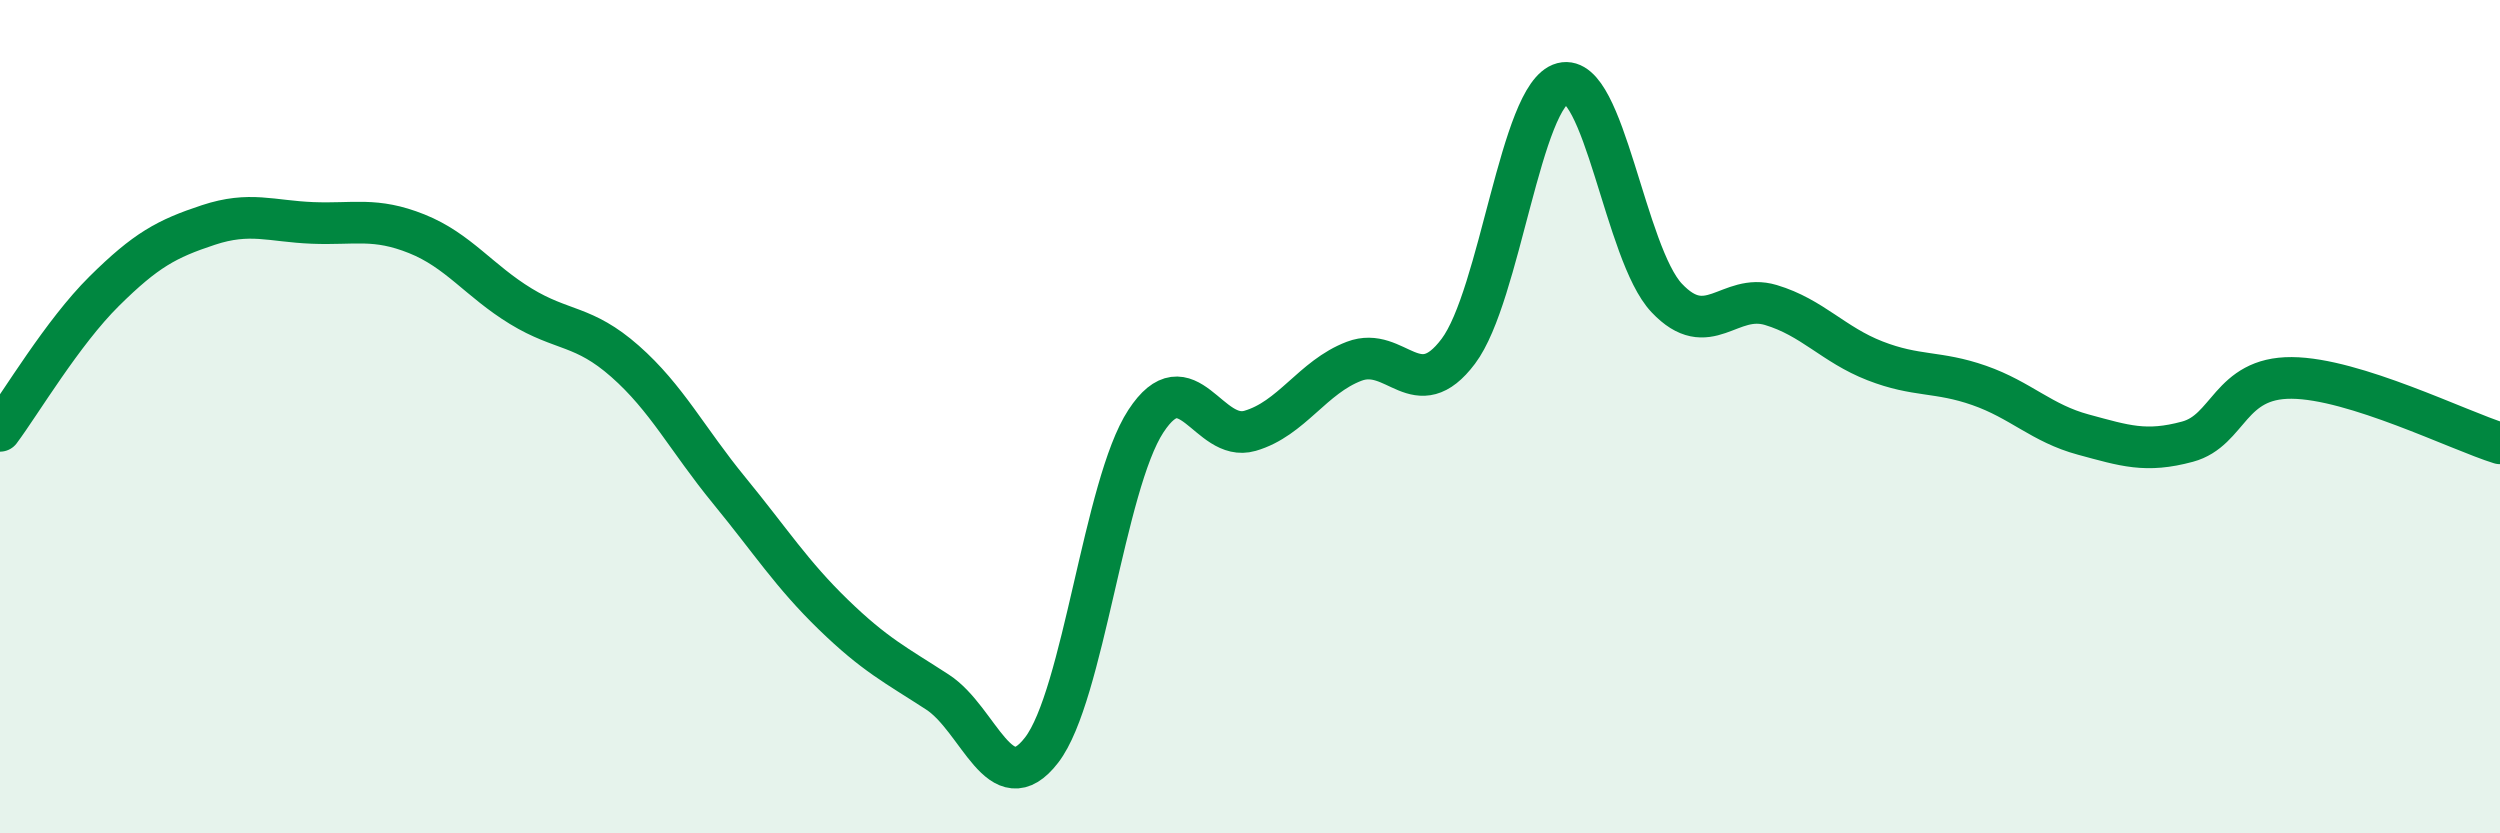 
    <svg width="60" height="20" viewBox="0 0 60 20" xmlns="http://www.w3.org/2000/svg">
      <path
        d="M 0,10.34 C 0.5,9.67 1.5,7.98 2.5,6.99 C 3.5,6 4,5.73 5,5.4 C 6,5.07 6.5,5.31 7.5,5.35 C 8.5,5.39 9,5.21 10,5.61 C 11,6.01 11.5,6.74 12.5,7.35 C 13.5,7.96 14,7.79 15,8.67 C 16,9.55 16.5,10.55 17.5,11.77 C 18.5,12.99 19,13.78 20,14.75 C 21,15.72 21.5,15.96 22.5,16.61 C 23.5,17.26 24,19.3 25,18 C 26,16.7 26.5,11.64 27.5,10.11 C 28.5,8.58 29,10.63 30,10.34 C 31,10.05 31.5,9.05 32.5,8.67 C 33.5,8.29 34,9.76 35,8.43 C 36,7.1 36.5,2.26 37.5,2 C 38.5,1.74 39,6.09 40,7.15 C 41,8.21 41.5,7.02 42.5,7.32 C 43.5,7.62 44,8.27 45,8.66 C 46,9.05 46.5,8.9 47.5,9.25 C 48.5,9.6 49,10.16 50,10.43 C 51,10.7 51.5,10.87 52.5,10.6 C 53.5,10.33 53.5,9.06 55,9.07 C 56.5,9.08 59,10.33 60,10.64L60 20L0 20Z"
        fill="#008740"
        opacity="0.1"
        stroke-linecap="round"
        stroke-linejoin="round"
      />
      <path
        d="M 0,10.34 C 0.5,9.67 1.5,7.98 2.5,6.99 C 3.5,6 4,5.73 5,5.4 C 6,5.07 6.5,5.31 7.5,5.35 C 8.5,5.39 9,5.21 10,5.61 C 11,6.01 11.5,6.74 12.5,7.35 C 13.5,7.96 14,7.79 15,8.67 C 16,9.55 16.5,10.55 17.5,11.77 C 18.5,12.99 19,13.78 20,14.75 C 21,15.72 21.5,15.96 22.5,16.61 C 23.5,17.26 24,19.3 25,18 C 26,16.7 26.5,11.64 27.5,10.11 C 28.5,8.58 29,10.63 30,10.34 C 31,10.05 31.5,9.05 32.5,8.67 C 33.5,8.29 34,9.76 35,8.43 C 36,7.1 36.5,2.26 37.5,2 C 38.5,1.74 39,6.09 40,7.15 C 41,8.21 41.5,7.02 42.5,7.32 C 43.5,7.62 44,8.27 45,8.66 C 46,9.05 46.5,8.9 47.5,9.25 C 48.5,9.6 49,10.16 50,10.43 C 51,10.7 51.5,10.87 52.5,10.6 C 53.5,10.33 53.5,9.06 55,9.07 C 56.5,9.08 59,10.33 60,10.64"
        stroke="#008740"
        stroke-width="1"
        fill="none"
        stroke-linecap="round"
        stroke-linejoin="round"
      />
    </svg>
  